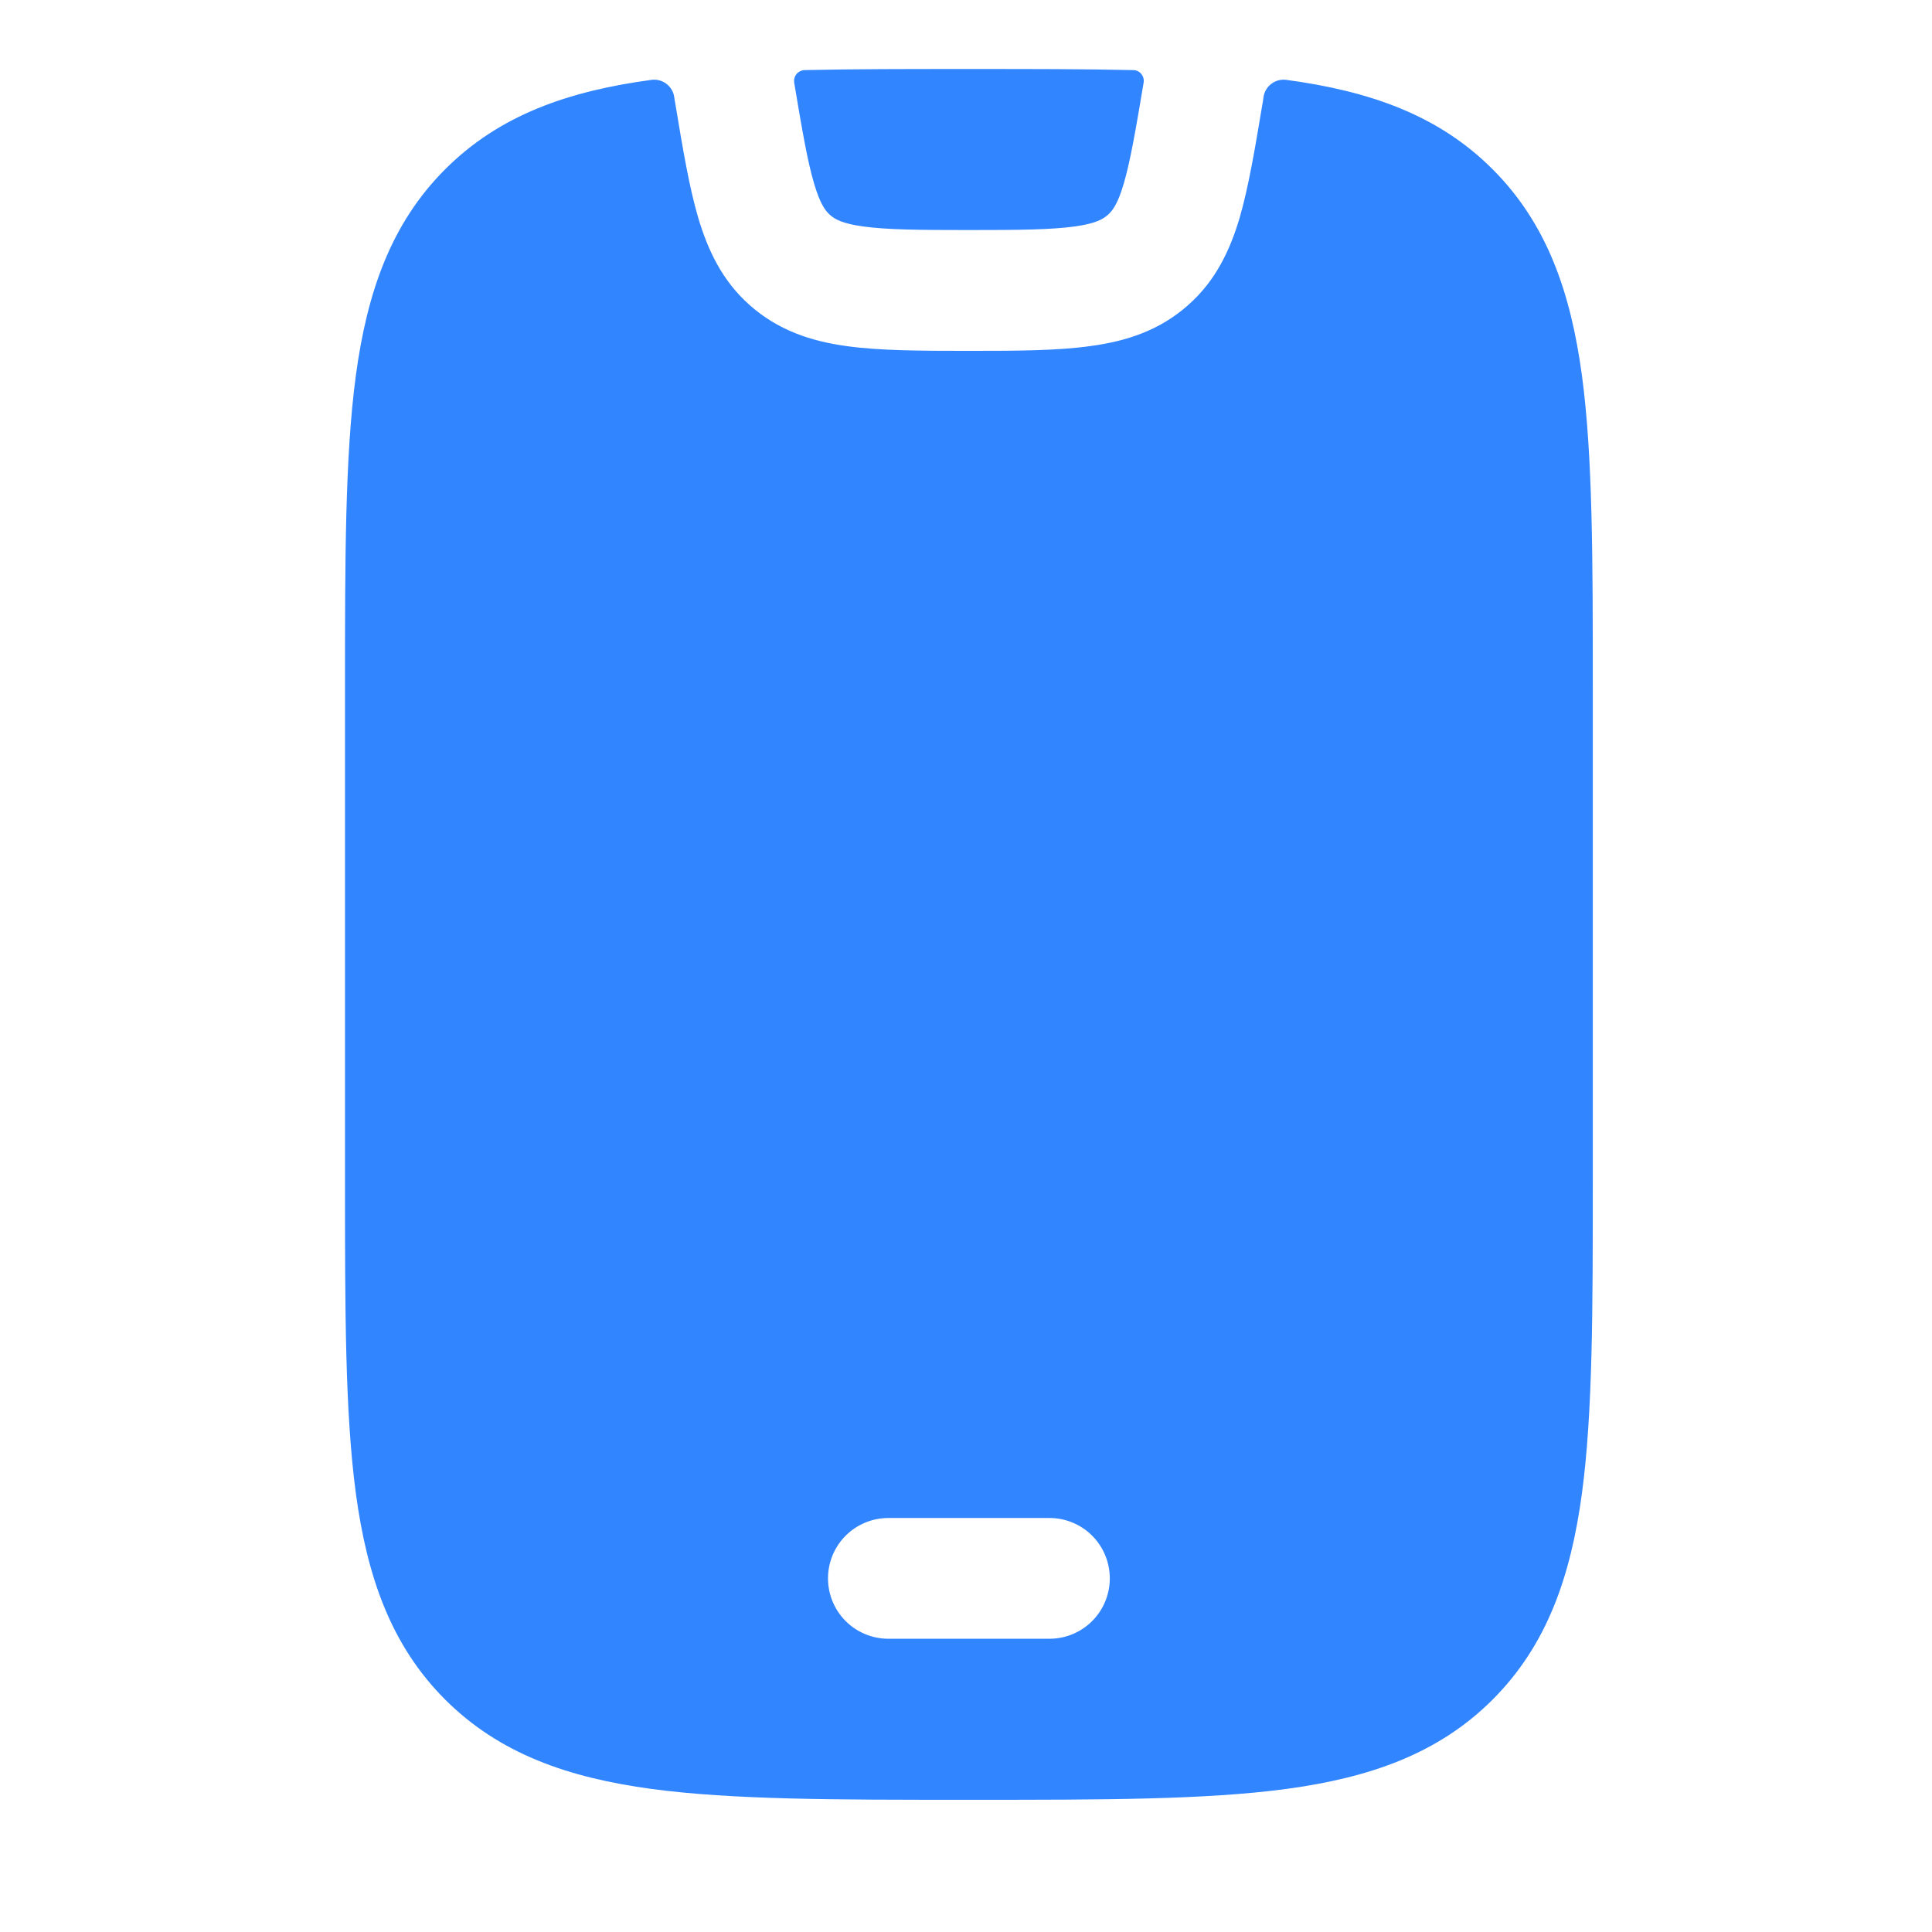 <svg width="28" height="28" viewBox="0 0 28 28" fill="none" xmlns="http://www.w3.org/2000/svg">
<path d="M16.424 1.016C16.518 1.016 16.588 1.101 16.575 1.194C16.459 1.887 16.382 2.332 16.288 2.655C16.2 2.96 16.119 3.058 16.056 3.114C15.988 3.174 15.882 3.24 15.575 3.282C15.238 3.329 14.775 3.334 14.042 3.334C13.307 3.334 12.847 3.329 12.509 3.282C12.201 3.24 12.096 3.174 12.028 3.114C11.965 3.058 11.886 2.96 11.797 2.655C11.701 2.33 11.626 1.889 11.51 1.198C11.507 1.175 11.508 1.153 11.514 1.131C11.52 1.109 11.531 1.089 11.545 1.072C11.56 1.054 11.578 1.04 11.599 1.031C11.619 1.021 11.641 1.016 11.664 1.016C12.362 1 13.132 1 13.977 1H14.107C14.956 1 15.726 1 16.424 1.016ZM9.445 1.157C9.522 1.148 9.599 1.169 9.66 1.216C9.722 1.264 9.762 1.333 9.772 1.409L9.779 1.458L9.783 1.476L9.791 1.525C9.896 2.159 9.988 2.708 10.117 3.149C10.257 3.622 10.465 4.068 10.866 4.423C11.281 4.79 11.758 4.946 12.27 5.016C12.752 5.083 13.348 5.085 14.042 5.085C14.735 5.085 15.332 5.083 15.813 5.014C16.326 4.944 16.804 4.79 17.218 4.423C17.621 4.068 17.828 3.622 17.968 3.149C18.095 2.708 18.188 2.159 18.293 1.525L18.302 1.476L18.312 1.406C18.323 1.33 18.364 1.261 18.425 1.215C18.486 1.168 18.563 1.148 18.64 1.157C19.847 1.32 20.845 1.665 21.632 2.453C22.419 3.24 22.764 4.237 22.927 5.445C23.084 6.616 23.084 8.108 23.084 9.977V17.107C23.084 18.978 23.084 20.469 22.927 21.64C22.764 22.849 22.419 23.845 21.632 24.632C20.845 25.419 19.847 25.764 18.64 25.927C17.469 26.084 15.978 26.084 14.107 26.084H13.977C12.107 26.084 10.616 26.084 9.445 25.927C8.238 25.764 7.24 25.419 6.452 24.632C5.665 23.845 5.32 22.849 5.157 21.64C5 20.469 5 18.978 5 17.107V9.977C5 8.108 5 6.616 5.157 5.445C5.32 4.237 5.665 3.24 6.452 2.453C7.24 1.665 8.238 1.32 9.445 1.157ZM12 22.875C12 23.107 12.092 23.33 12.256 23.494C12.42 23.658 12.643 23.75 12.875 23.75H15.21C15.442 23.75 15.664 23.658 15.828 23.494C15.992 23.33 16.084 23.107 16.084 22.875C16.084 22.643 15.992 22.42 15.828 22.256C15.664 22.092 15.442 22 15.21 22H12.875C12.643 22 12.42 22.092 12.256 22.256C12.092 22.42 12 22.643 12 22.875Z" fill="#3185FF"/>
</svg>
